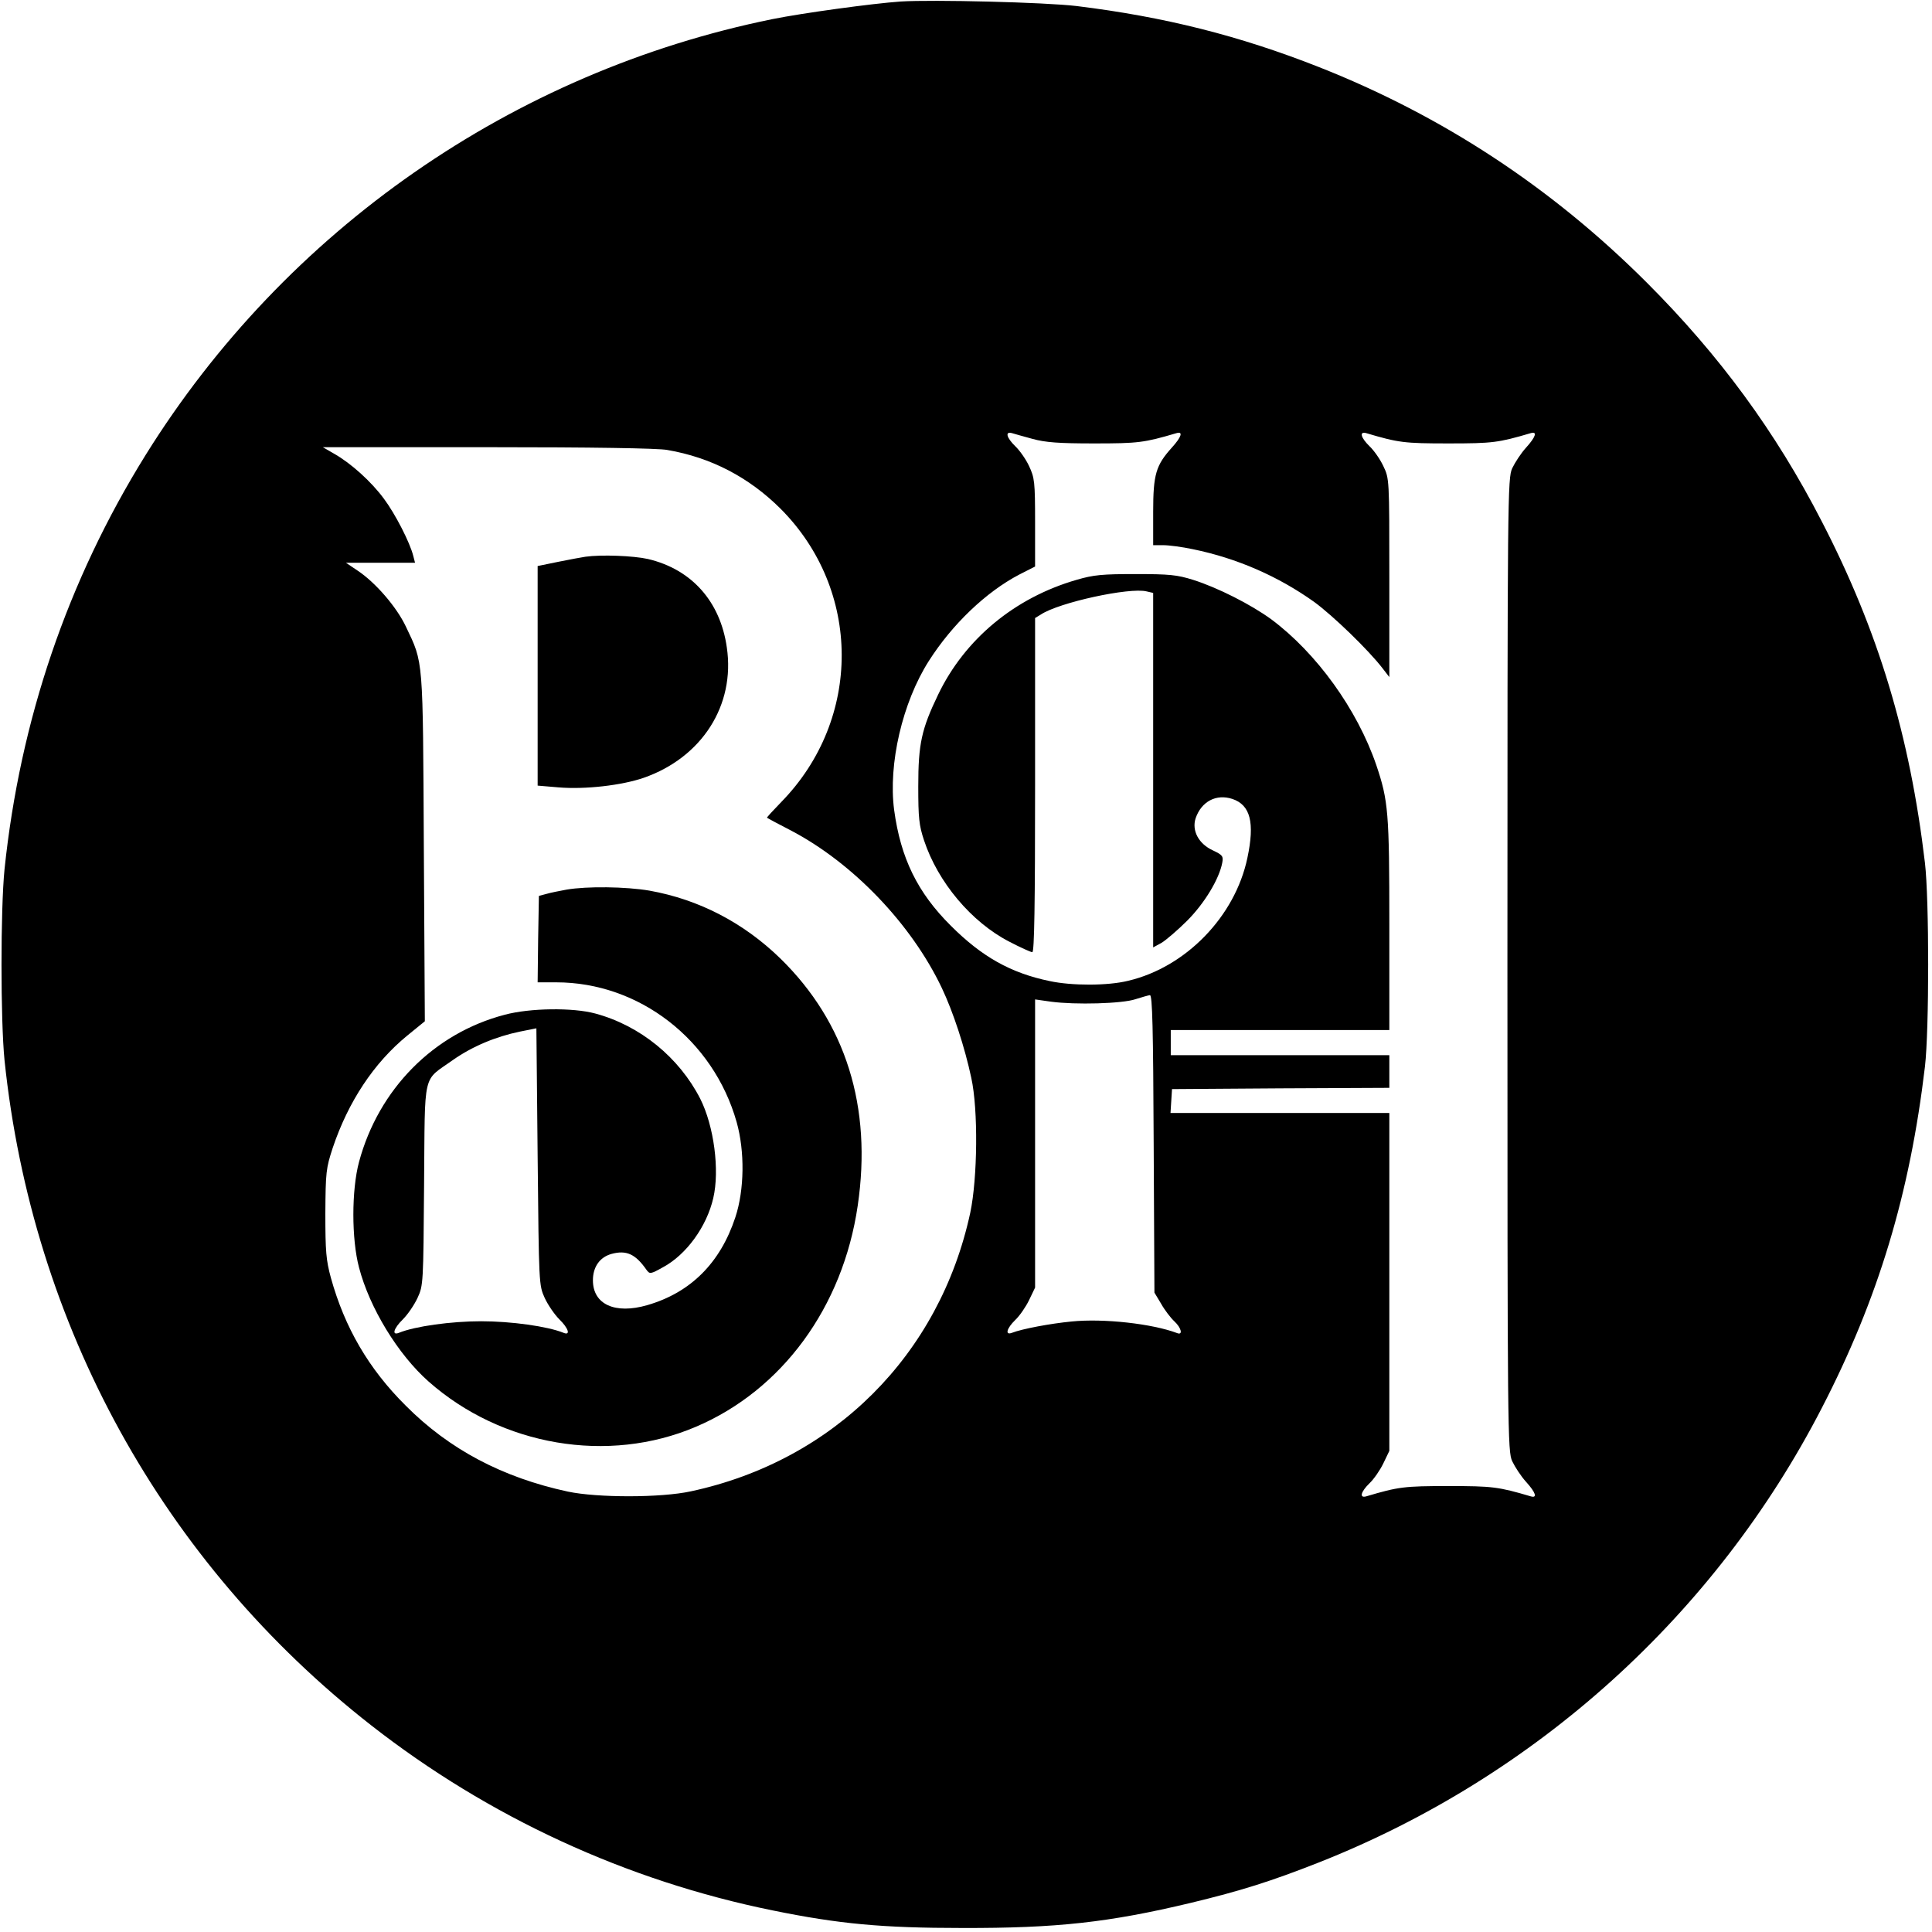 <?xml version="1.0" standalone="no"?>
<!DOCTYPE svg PUBLIC "-//W3C//DTD SVG 20010904//EN"
 "http://www.w3.org/TR/2001/REC-SVG-20010904/DTD/svg10.dtd">
<svg version="1.0" xmlns="http://www.w3.org/2000/svg"
 width="769pt" height="769pt" viewBox="0 0 769 769"
 preserveAspectRatio="xMidYMid meet">
<g transform="translate(0,769) scale(0.1,-0.1)"
fill="#000000" stroke="none">
<path d="M3585 7684 c-114 -8 -391 -46 -510 -70 -1033 -210 -1938 -839 -2496
-1736 -310 -499 -499 -1054 -561 -1648 -16 -161 -16 -599 0 -760 110 -1055
630 -1999 1459 -2647 468 -366 1017 -619 1598 -737 264 -54 437 -70 755 -70
376 -1 584 22 910 100 199 48 317 85 510 161 865 342 1577 986 2001 1808 225
435 351 854 411 1360 17 146 17 664 0 810 -60 507 -186 925 -411 1360 -183
356 -407 661 -696 950 -377 377 -811 663 -1305 858 -317 125 -615 200 -965
243 -126 15 -571 26 -700 18z m525 -1741 c51 -14 104 -18 245 -18 176 0 199 3
328 41 27 8 20 -15 -19 -58 -63 -70 -74 -106 -74 -255 l0 -133 40 0 c23 0 76
-7 118 -16 176 -36 340 -108 483 -210 74 -54 216 -191 272 -264 l27 -35 0 395
c0 395 0 395 -24 445 -13 28 -38 63 -55 79 -34 33 -42 60 -13 52 128 -38 151
-41 327 -41 176 0 199 3 328 41 27 8 20 -15 -19 -58 -20 -22 -44 -59 -55 -82
-18 -40 -19 -104 -19 -1976 0 -1872 1 -1936 19 -1976 11 -23 35 -60 55 -82 39
-43 46 -66 19 -58 -129 38 -152 41 -328 41 -176 0 -199 -3 -327 -41 -29 -8
-21 19 13 52 17 16 42 52 55 79 l24 50 0 673 0 672 -436 0 -435 0 3 48 3 47
433 3 432 2 0 65 0 65 -435 0 -435 0 0 50 0 50 435 0 435 0 0 420 c0 447 -4
493 -52 635 -76 222 -238 446 -418 580 -81 59 -213 126 -311 157 -64 20 -94
23 -229 23 -132 0 -167 -3 -235 -23 -246 -71 -445 -236 -551 -457 -66 -137
-79 -196 -79 -365 0 -125 3 -155 23 -215 55 -166 188 -325 339 -403 44 -23 86
-42 92 -42 8 0 11 189 11 665 l0 665 23 14 c72 48 353 109 421 92 l26 -6 0
-706 0 -705 33 18 c17 10 64 50 102 88 70 70 128 167 140 231 5 26 1 31 -37
49 -57 26 -85 79 -69 128 23 67 82 98 146 77 72 -24 90 -94 60 -235 -49 -233
-245 -435 -475 -489 -81 -20 -224 -20 -312 -1 -155 32 -270 97 -393 220 -133
132 -200 269 -226 461 -24 183 33 428 138 593 93 146 228 275 360 344 l63 32
0 175 c0 163 -2 178 -24 225 -13 28 -38 63 -55 79 -34 33 -42 60 -13 52 9 -3
46 -13 82 -23z m-1454 -44 c175 -30 325 -109 450 -233 324 -324 326 -838 4
-1168 -33 -34 -59 -62 -57 -63 1 -1 43 -24 94 -50 247 -129 481 -373 602 -628
45 -95 91 -235 117 -357 28 -127 25 -399 -4 -537 -122 -566 -543 -987 -1112
-1109 -119 -26 -372 -26 -490 -1 -260 56 -472 168 -645 342 -148 147 -243 311
-298 509 -19 70 -22 105 -22 256 1 165 3 180 29 260 62 185 164 339 297 448
l70 57 -4 690 c-4 763 -1 733 -71 880 -37 79 -122 177 -193 224 l-46 31 137 0
138 0 -7 27 c-13 53 -72 168 -117 228 -50 68 -131 141 -198 179 l-45 26 656 0
c414 0 677 -4 715 -11z m1936 -2761 l3 -593 27 -45 c14 -25 38 -56 52 -69 29
-27 35 -57 11 -47 -98 37 -291 59 -420 46 -83 -8 -196 -29 -237 -45 -29 -11
-21 18 13 51 17 16 42 52 55 79 l24 50 0 573 0 574 63 -9 c97 -13 285 -8 337
10 25 8 50 15 57 16 10 1 13 -133 15 -591z"/>
<path d="M2330 5474 c-14 -2 -62 -11 -107 -20 l-83 -17 0 -437 0 -437 83 -7
c106 -9 252 8 339 38 232 81 365 289 331 519 -26 183 -140 311 -314 352 -58
13 -185 18 -249 9z"/>
<path d="M2255 4149 c-27 -5 -63 -12 -80 -17 l-30 -8 -3 -172 -2 -172 74 0
c330 0 625 -228 718 -556 33 -117 31 -270 -5 -379 -60 -182 -178 -300 -351
-350 -128 -37 -216 3 -216 99 0 53 27 92 74 105 59 16 95 0 139 -63 13 -18 16
-18 66 10 93 50 174 162 200 275 26 111 3 287 -52 396 -84 164 -239 291 -418
339 -89 24 -259 22 -360 -5 -283 -74 -502 -296 -580 -586 -30 -112 -30 -307 0
-420 42 -161 155 -346 277 -454 291 -257 715 -329 1064 -180 343 146 585 476
644 880 58 393 -47 729 -308 984 -147 143 -325 235 -521 270 -94 16 -249 18
-330 4z m-87 -1625 c13 -28 39 -66 58 -85 37 -36 46 -66 17 -54 -64 26 -209
46 -328 46 -119 0 -264 -20 -327 -46 -30 -12 -21 18 16 54 19 19 45 57 58 85
23 50 23 57 26 451 4 460 -8 408 115 496 77 54 170 93 267 113 l65 13 5 -511
c5 -508 5 -511 28 -562z"/>
</g>
</svg>
